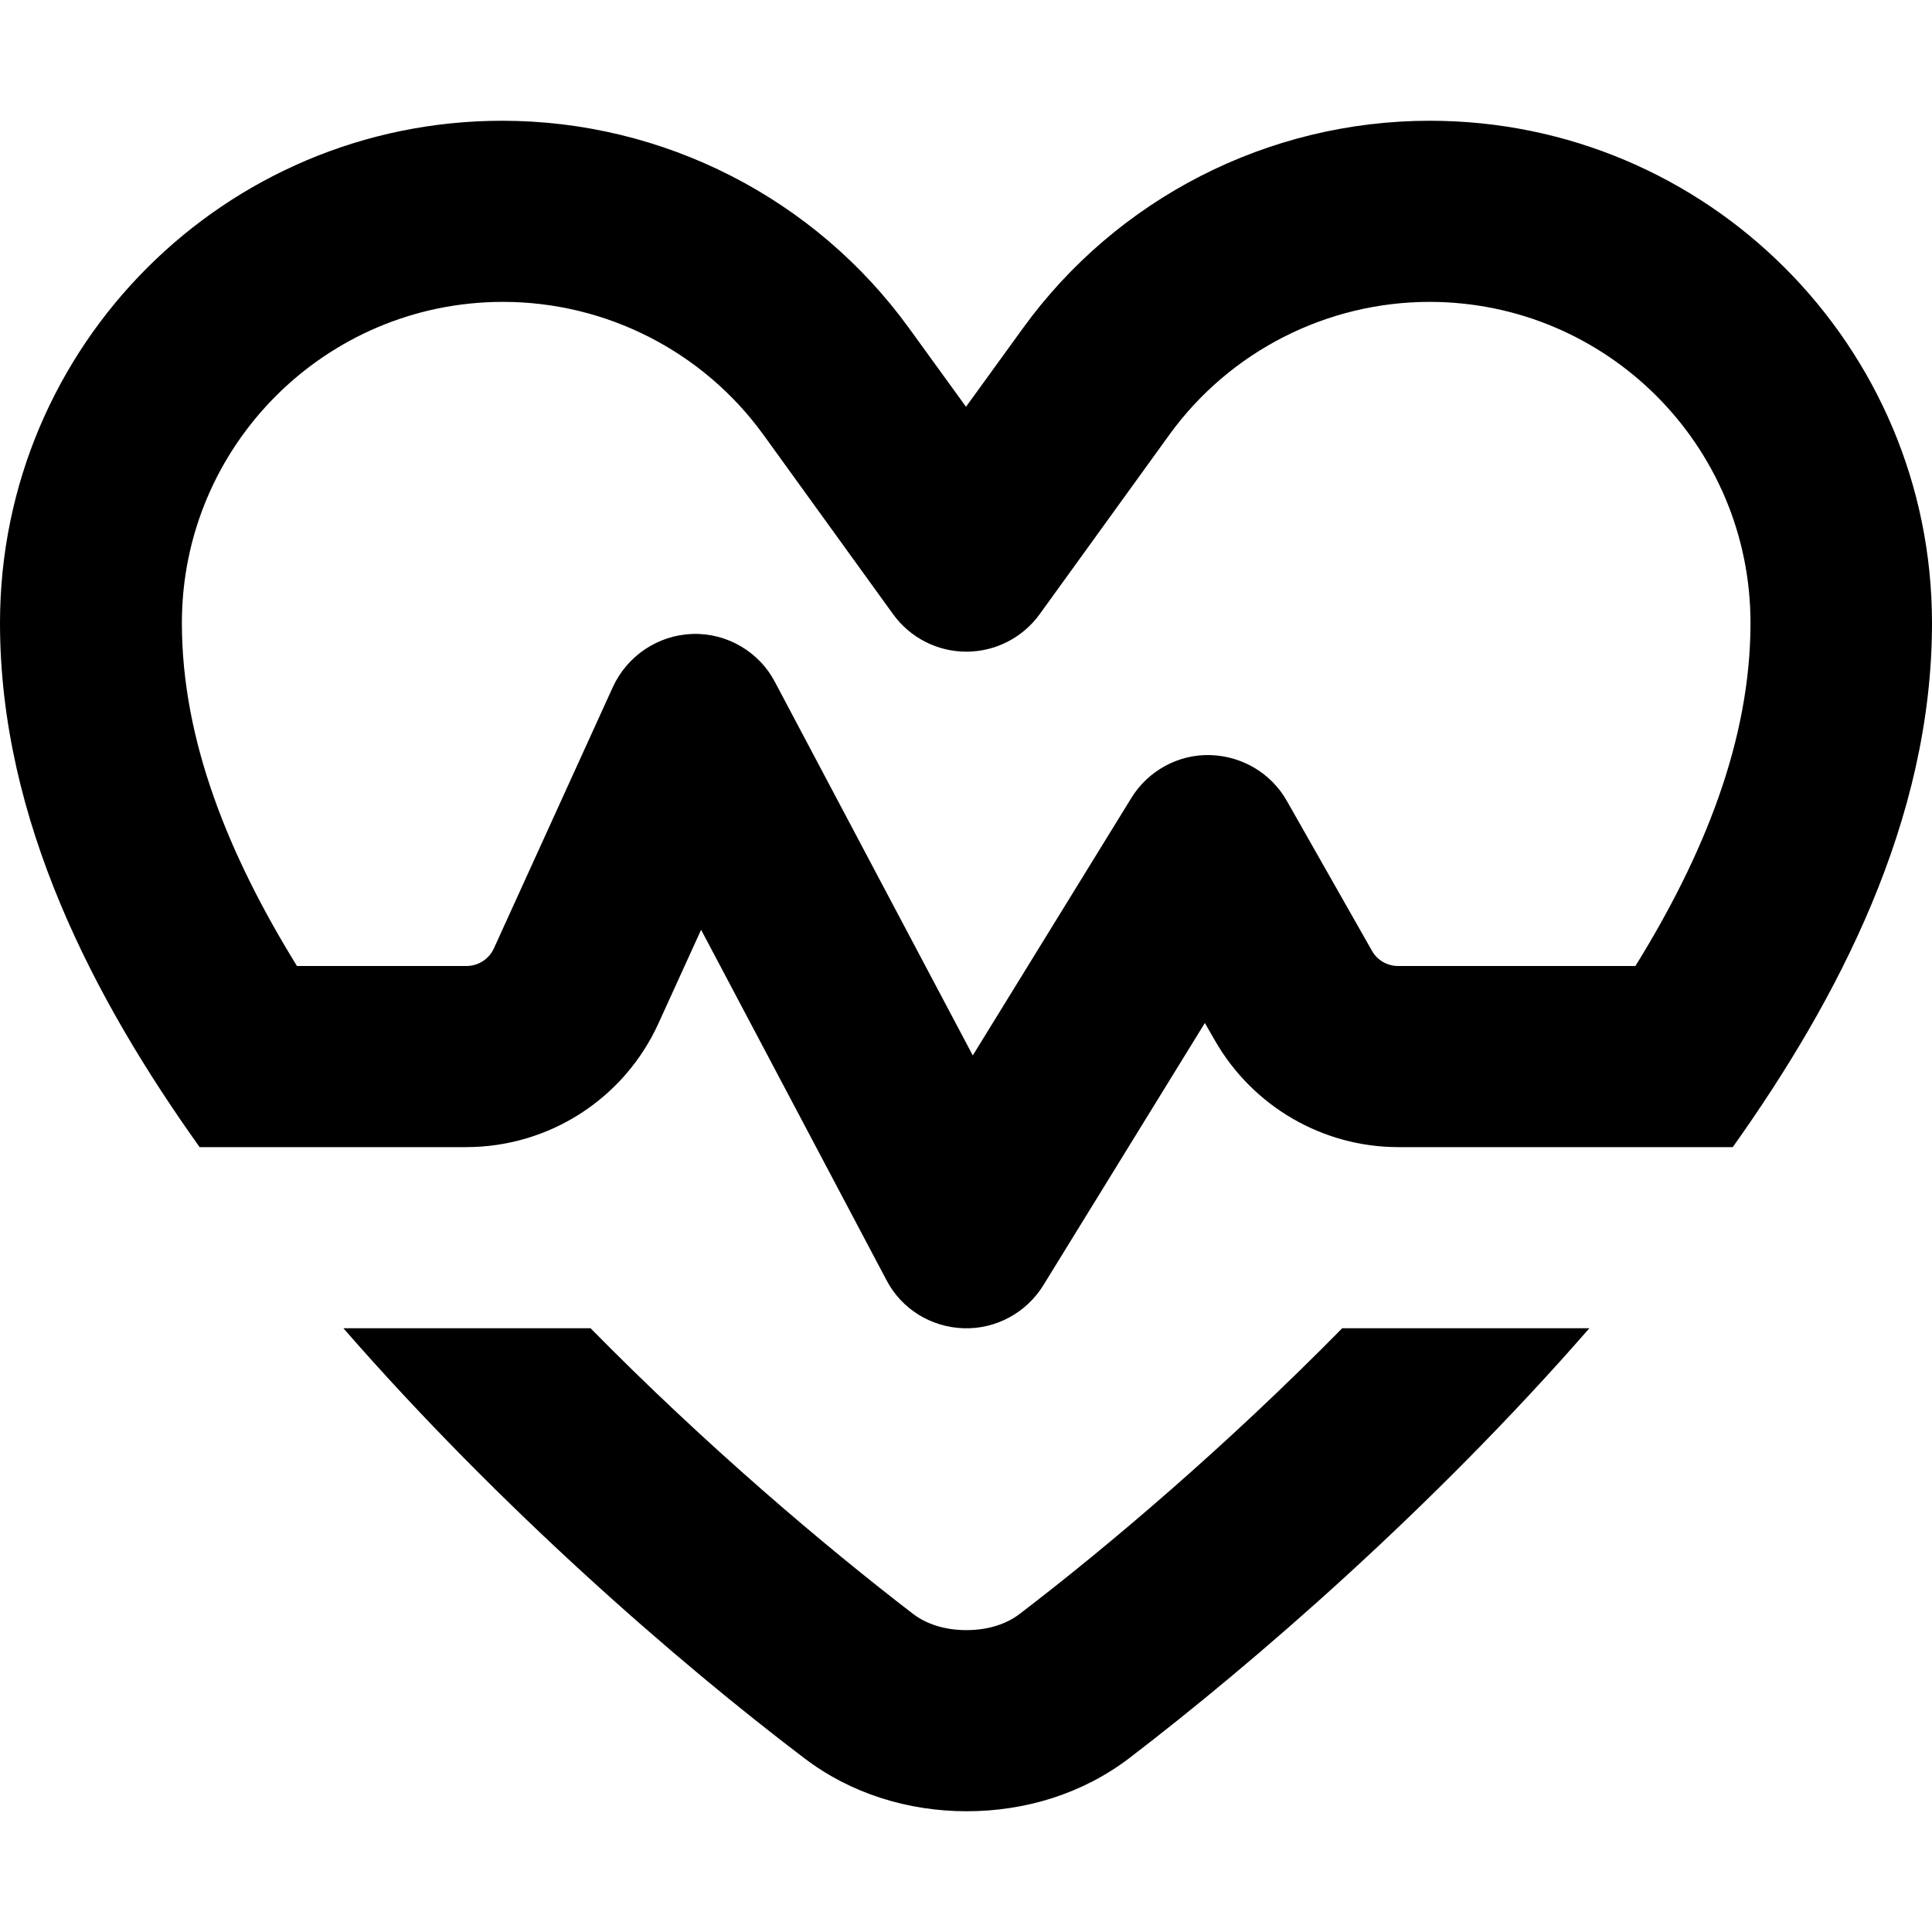 <svg xmlns="http://www.w3.org/2000/svg" viewBox="0 0 512 512"><!--! Font Awesome Pro 7.0.0 by @fontawesome - https://fontawesome.com License - https://fontawesome.com/license (Commercial License) Copyright 2025 Fonticons, Inc. --><path fill="currentColor" d="M378.9 80c-27.3 0-53 13.1-69 35.2l-34.4 47.6c-4.5 6.2-11.7 9.9-19.4 9.9s-14.9-3.7-19.4-9.9l-34.4-47.6c-16-22.1-41.7-35.2-69-35.2-47 0-85.1 38.1-85.1 85.1 0 31.1 12.4 61.6 30.5 90.9l44.9 0c3.1 0 6-1.8 7.3-4.7l31.5-69.2c3.8-8.3 12-13.8 21.1-14.1s17.7 4.7 21.9 12.8l52.4 98.9 42-68.2c4.4-7.2 12.4-11.6 20.8-11.4s16.2 4.7 20.4 12.1L363.6 252c1.4 2.5 4.1 4 6.9 4l62.9 0c18.1-29.2 30.5-59.8 30.5-90.9 0-47-38.1-85.1-85.1-85.1zM440 304l-69.4 0c-20.1 0-38.6-10.8-48.6-28.2l-2.7-4.7-42.8 69.5c-4.5 7.3-12.6 11.7-21.2 11.4s-16.4-5.1-20.4-12.8l-49.1-92.8-11.3 24.8c-9.1 20-29 32.8-51 32.8l-70.6 0C25 264.9 0 217.4 0 165.1 0 91.6 59.6 32 133.1 32 175.8 32 216 52.5 241 87.1l15 20.7 15-20.7C296 52.5 336.2 32 378.9 32 452.4 32 512 91.6 512 165.1 512 217.4 487 264.9 459.2 304L440 304zM91 352l65.5 0c30.6 31.1 61.9 57.6 85.6 75.8 3.2 2.4 7.9 4.2 14 4.2s10.8-1.8 14-4.2c23.7-18.1 55-44.7 85.6-75.8l65.5 0c-41.5 47.6-88.7 88.5-121.9 113.9-12.3 9.4-27.5 14.1-43.1 14.1s-30.8-4.7-43.1-14.1C179.6 440.5 132.5 399.6 91 352z"/></svg>